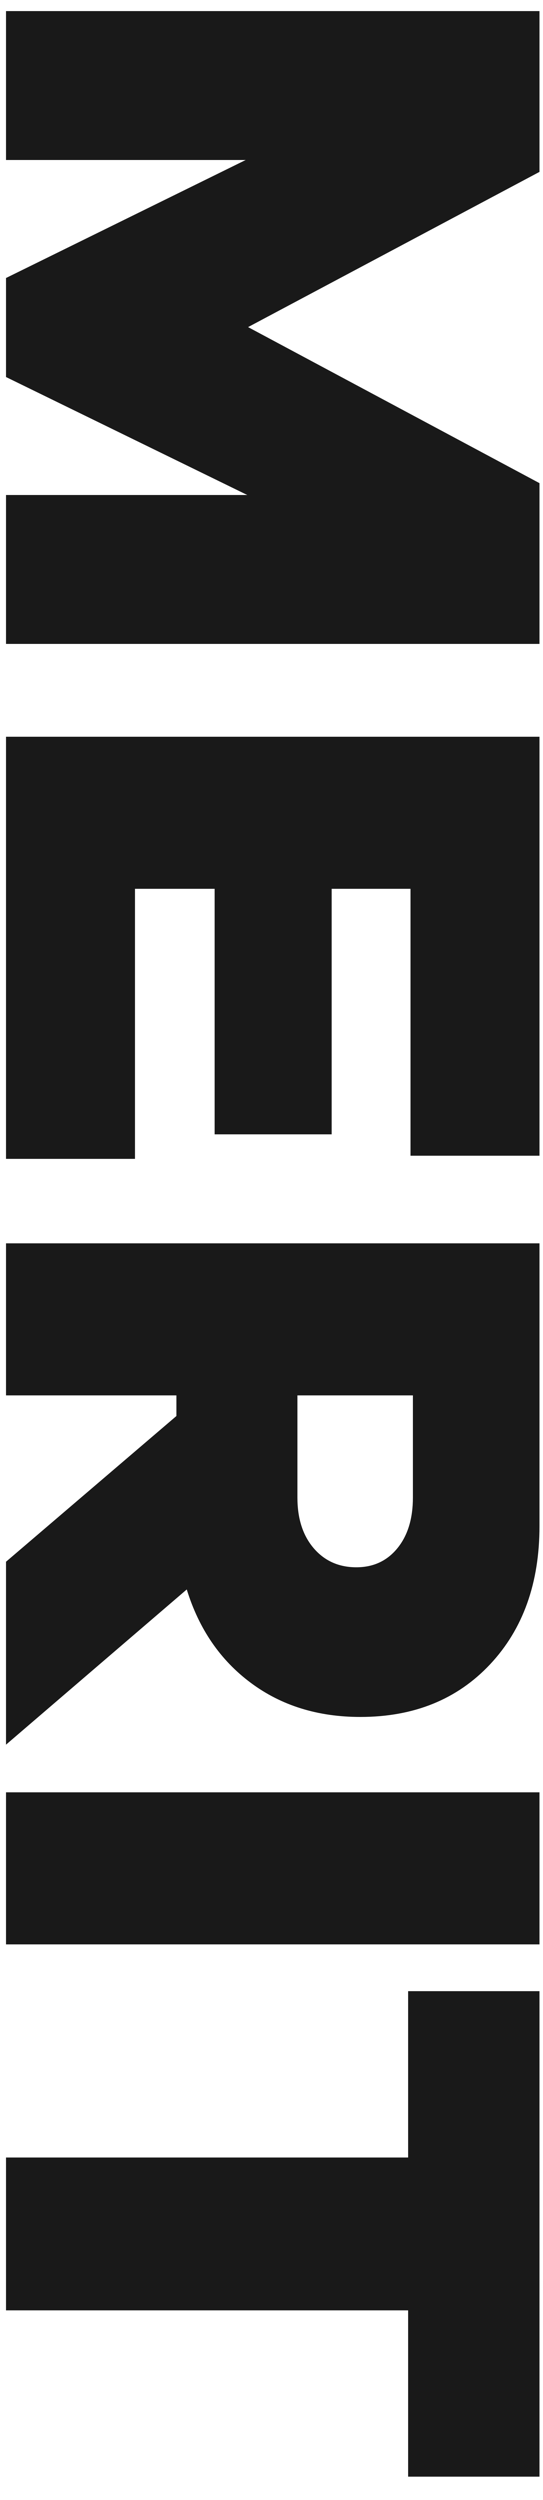 <svg xmlns="http://www.w3.org/2000/svg" xmlns:xlink="http://www.w3.org/1999/xlink" width="15px" height="69px">
  <path fill-rule="evenodd" fill="rgb(25, 25, 25)" d="M11.274,68.356 L11.274,63.766 L0.166,63.766 L0.166,59.547 L11.274,59.547 L11.274,54.956 L14.903,54.956 L14.903,68.356 L11.274,68.356 ZM0.166,49.468 L14.903,49.468 L14.903,53.665 L0.166,53.665 L0.166,49.468 ZM13.539,45.935 C12.630,46.903 11.435,47.388 9.954,47.388 C8.781,47.388 7.773,47.075 6.930,46.448 C6.087,45.822 5.496,44.962 5.159,43.869 L0.166,48.153 L0.166,43.104 L4.873,39.082 L4.873,38.513 L0.166,38.513 L0.166,34.316 L14.903,34.316 L14.903,42.120 C14.903,43.694 14.448,44.966 13.539,45.935 ZM11.406,38.513 L8.216,38.513 L8.216,41.333 C8.216,41.916 8.367,42.382 8.667,42.732 C8.968,43.082 9.360,43.257 9.844,43.257 C10.313,43.257 10.691,43.082 10.977,42.732 C11.263,42.382 11.406,41.916 11.406,41.333 L11.406,38.513 ZM11.340,24.531 L9.162,24.531 L9.162,31.308 L5.929,31.308 L5.929,24.531 L3.729,24.531 L3.729,31.985 L0.166,31.985 L0.166,20.334 L14.903,20.334 L14.903,31.898 L11.340,31.898 L11.340,24.531 ZM0.166,13.662 L6.831,13.662 L0.166,10.406 L0.166,7.673 L6.787,4.416 L0.166,4.416 L0.166,0.306 L14.903,0.306 L14.903,4.744 L6.853,9.028 L14.903,13.335 L14.903,17.772 L0.166,17.772 L0.166,13.662 Z" />
</svg>
